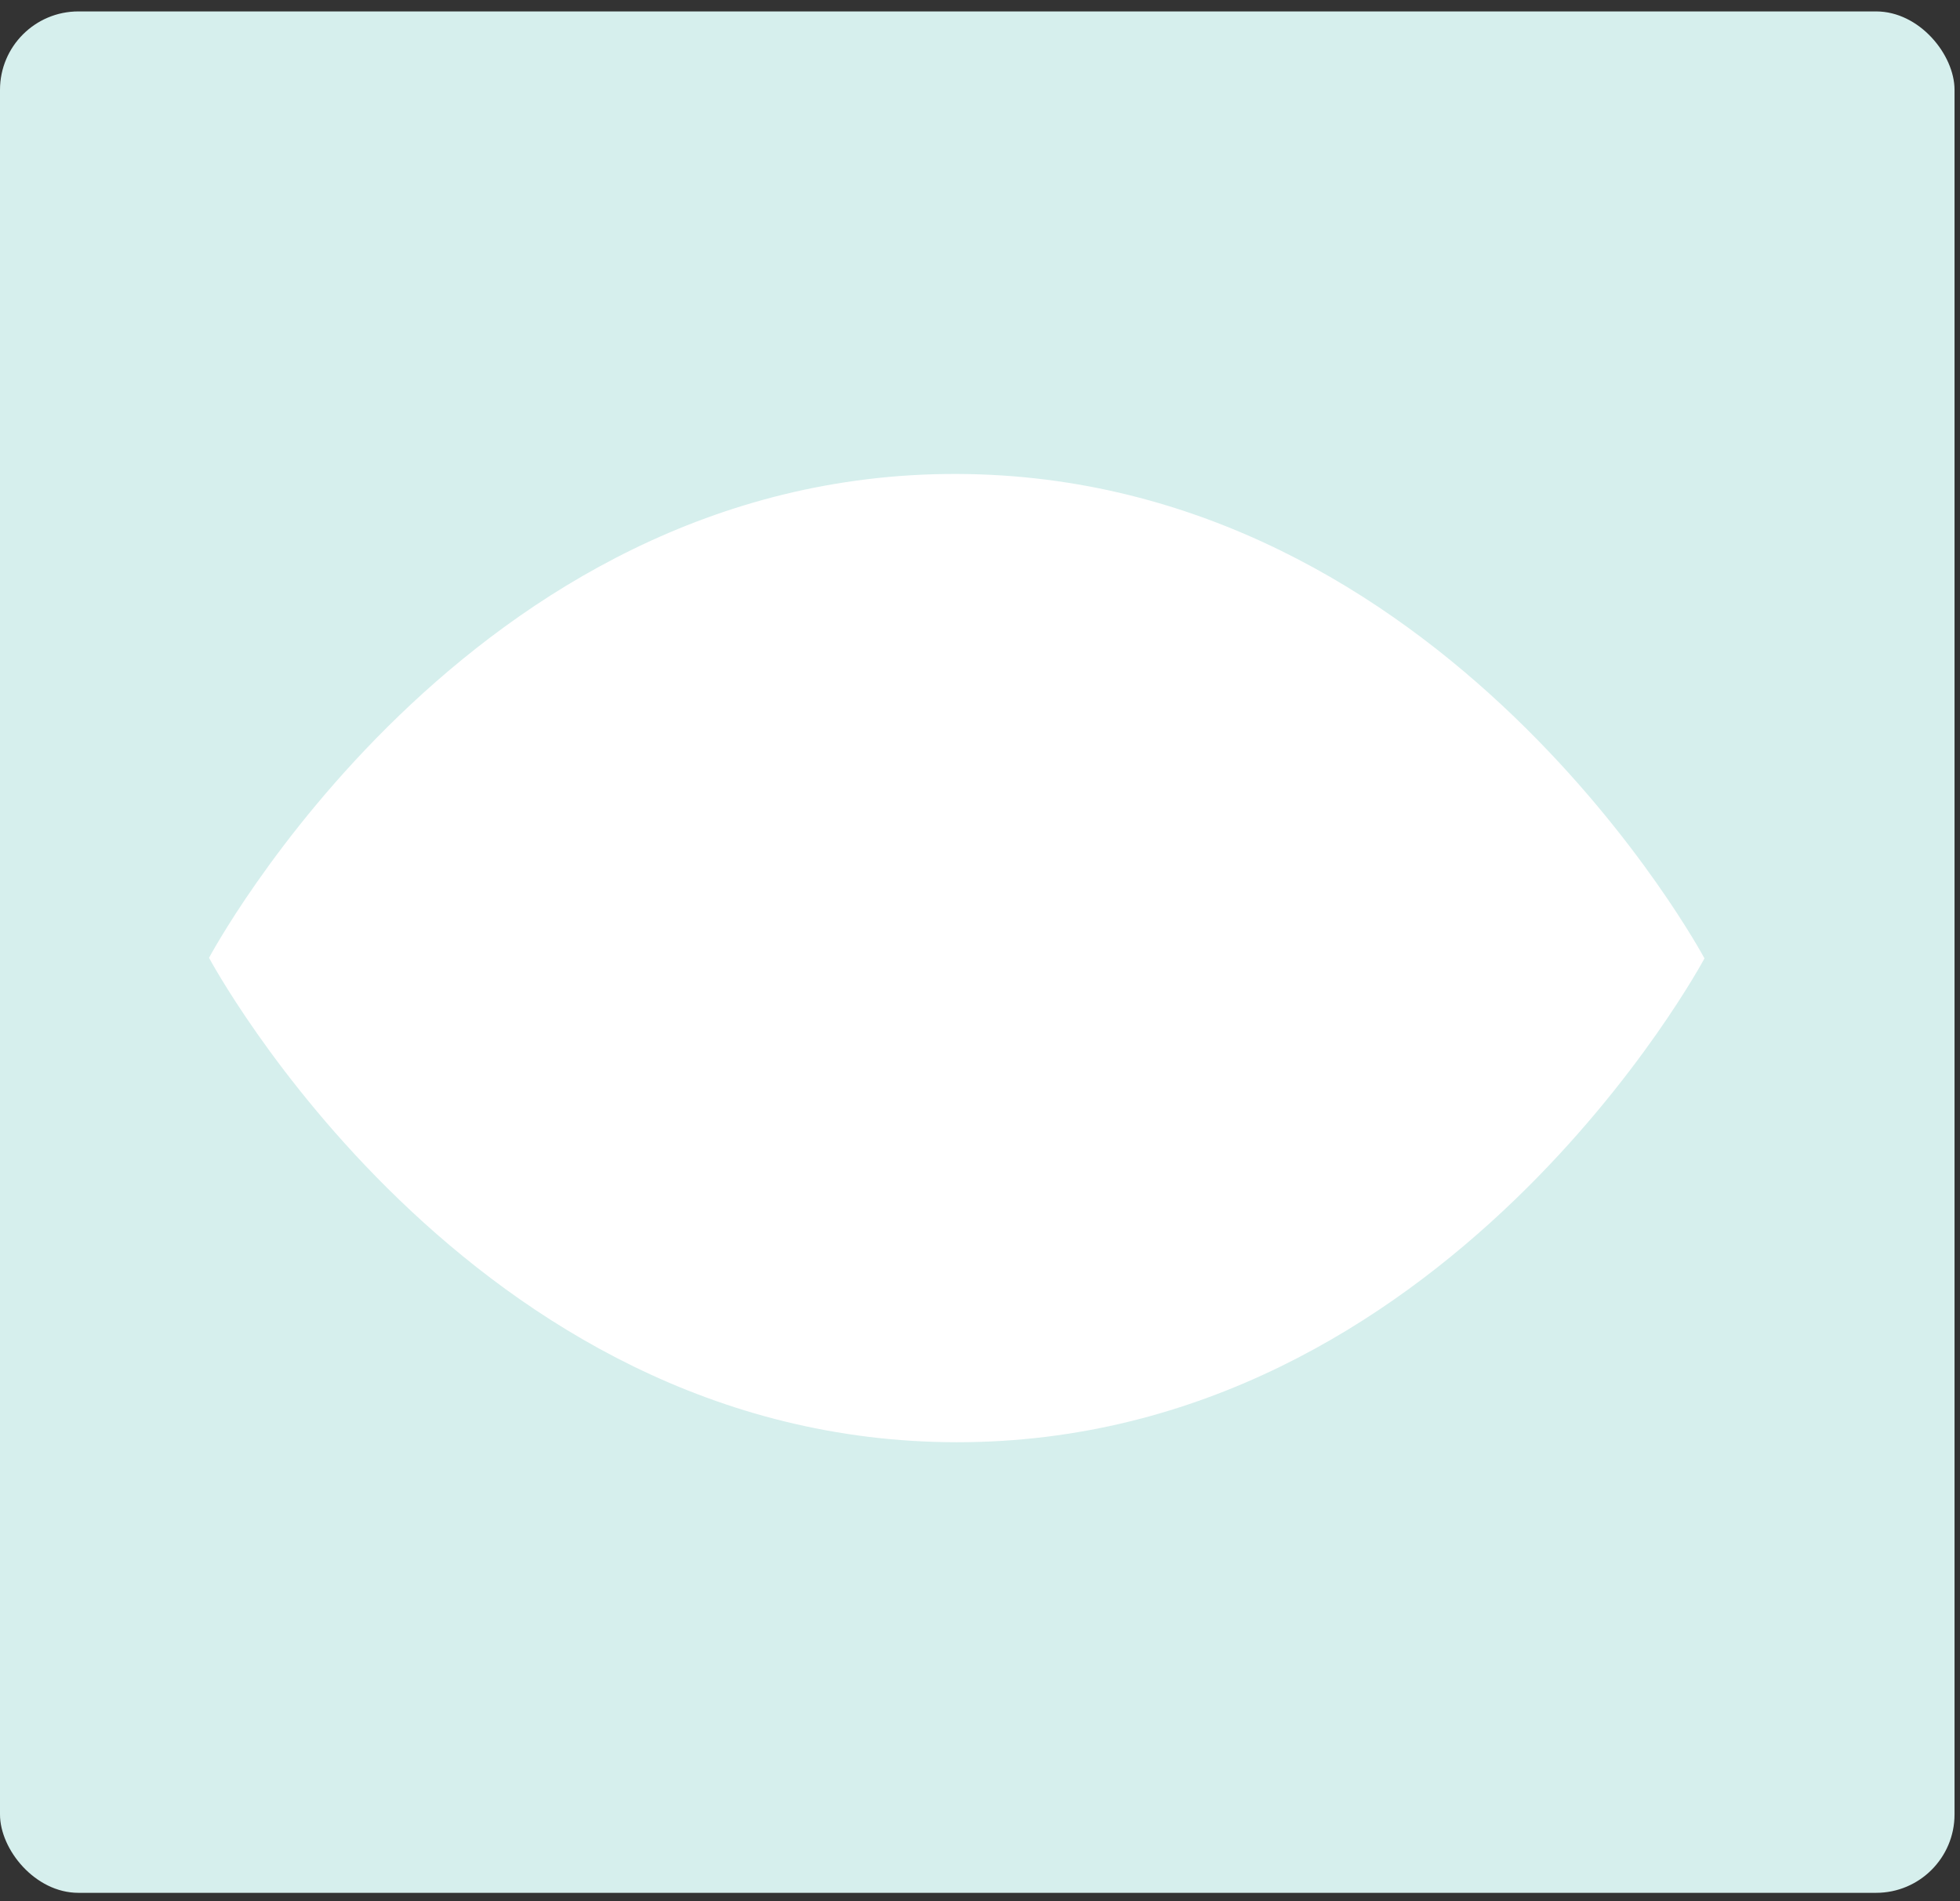 <svg width="100" height="97" viewBox="0 0 100 97" fill="none" xmlns="http://www.w3.org/2000/svg">
<rect x="0" y="0" width="100" height="97" fill="#333333" stroke="none"/>
<rect y="0.583" width="99.721" height="96" rx="4" fill="#D6EFED"/>
<path d="M10.665 48.873C10.665 48.873 23.853 73.582 48.823 73.591C73.793 73.6 86.963 48.902 86.963 48.902C86.963 48.902 73.775 24.247 48.804 24.184C23.834 24.121 10.665 48.873 10.665 48.873Z" fill="white"/>
</svg>
